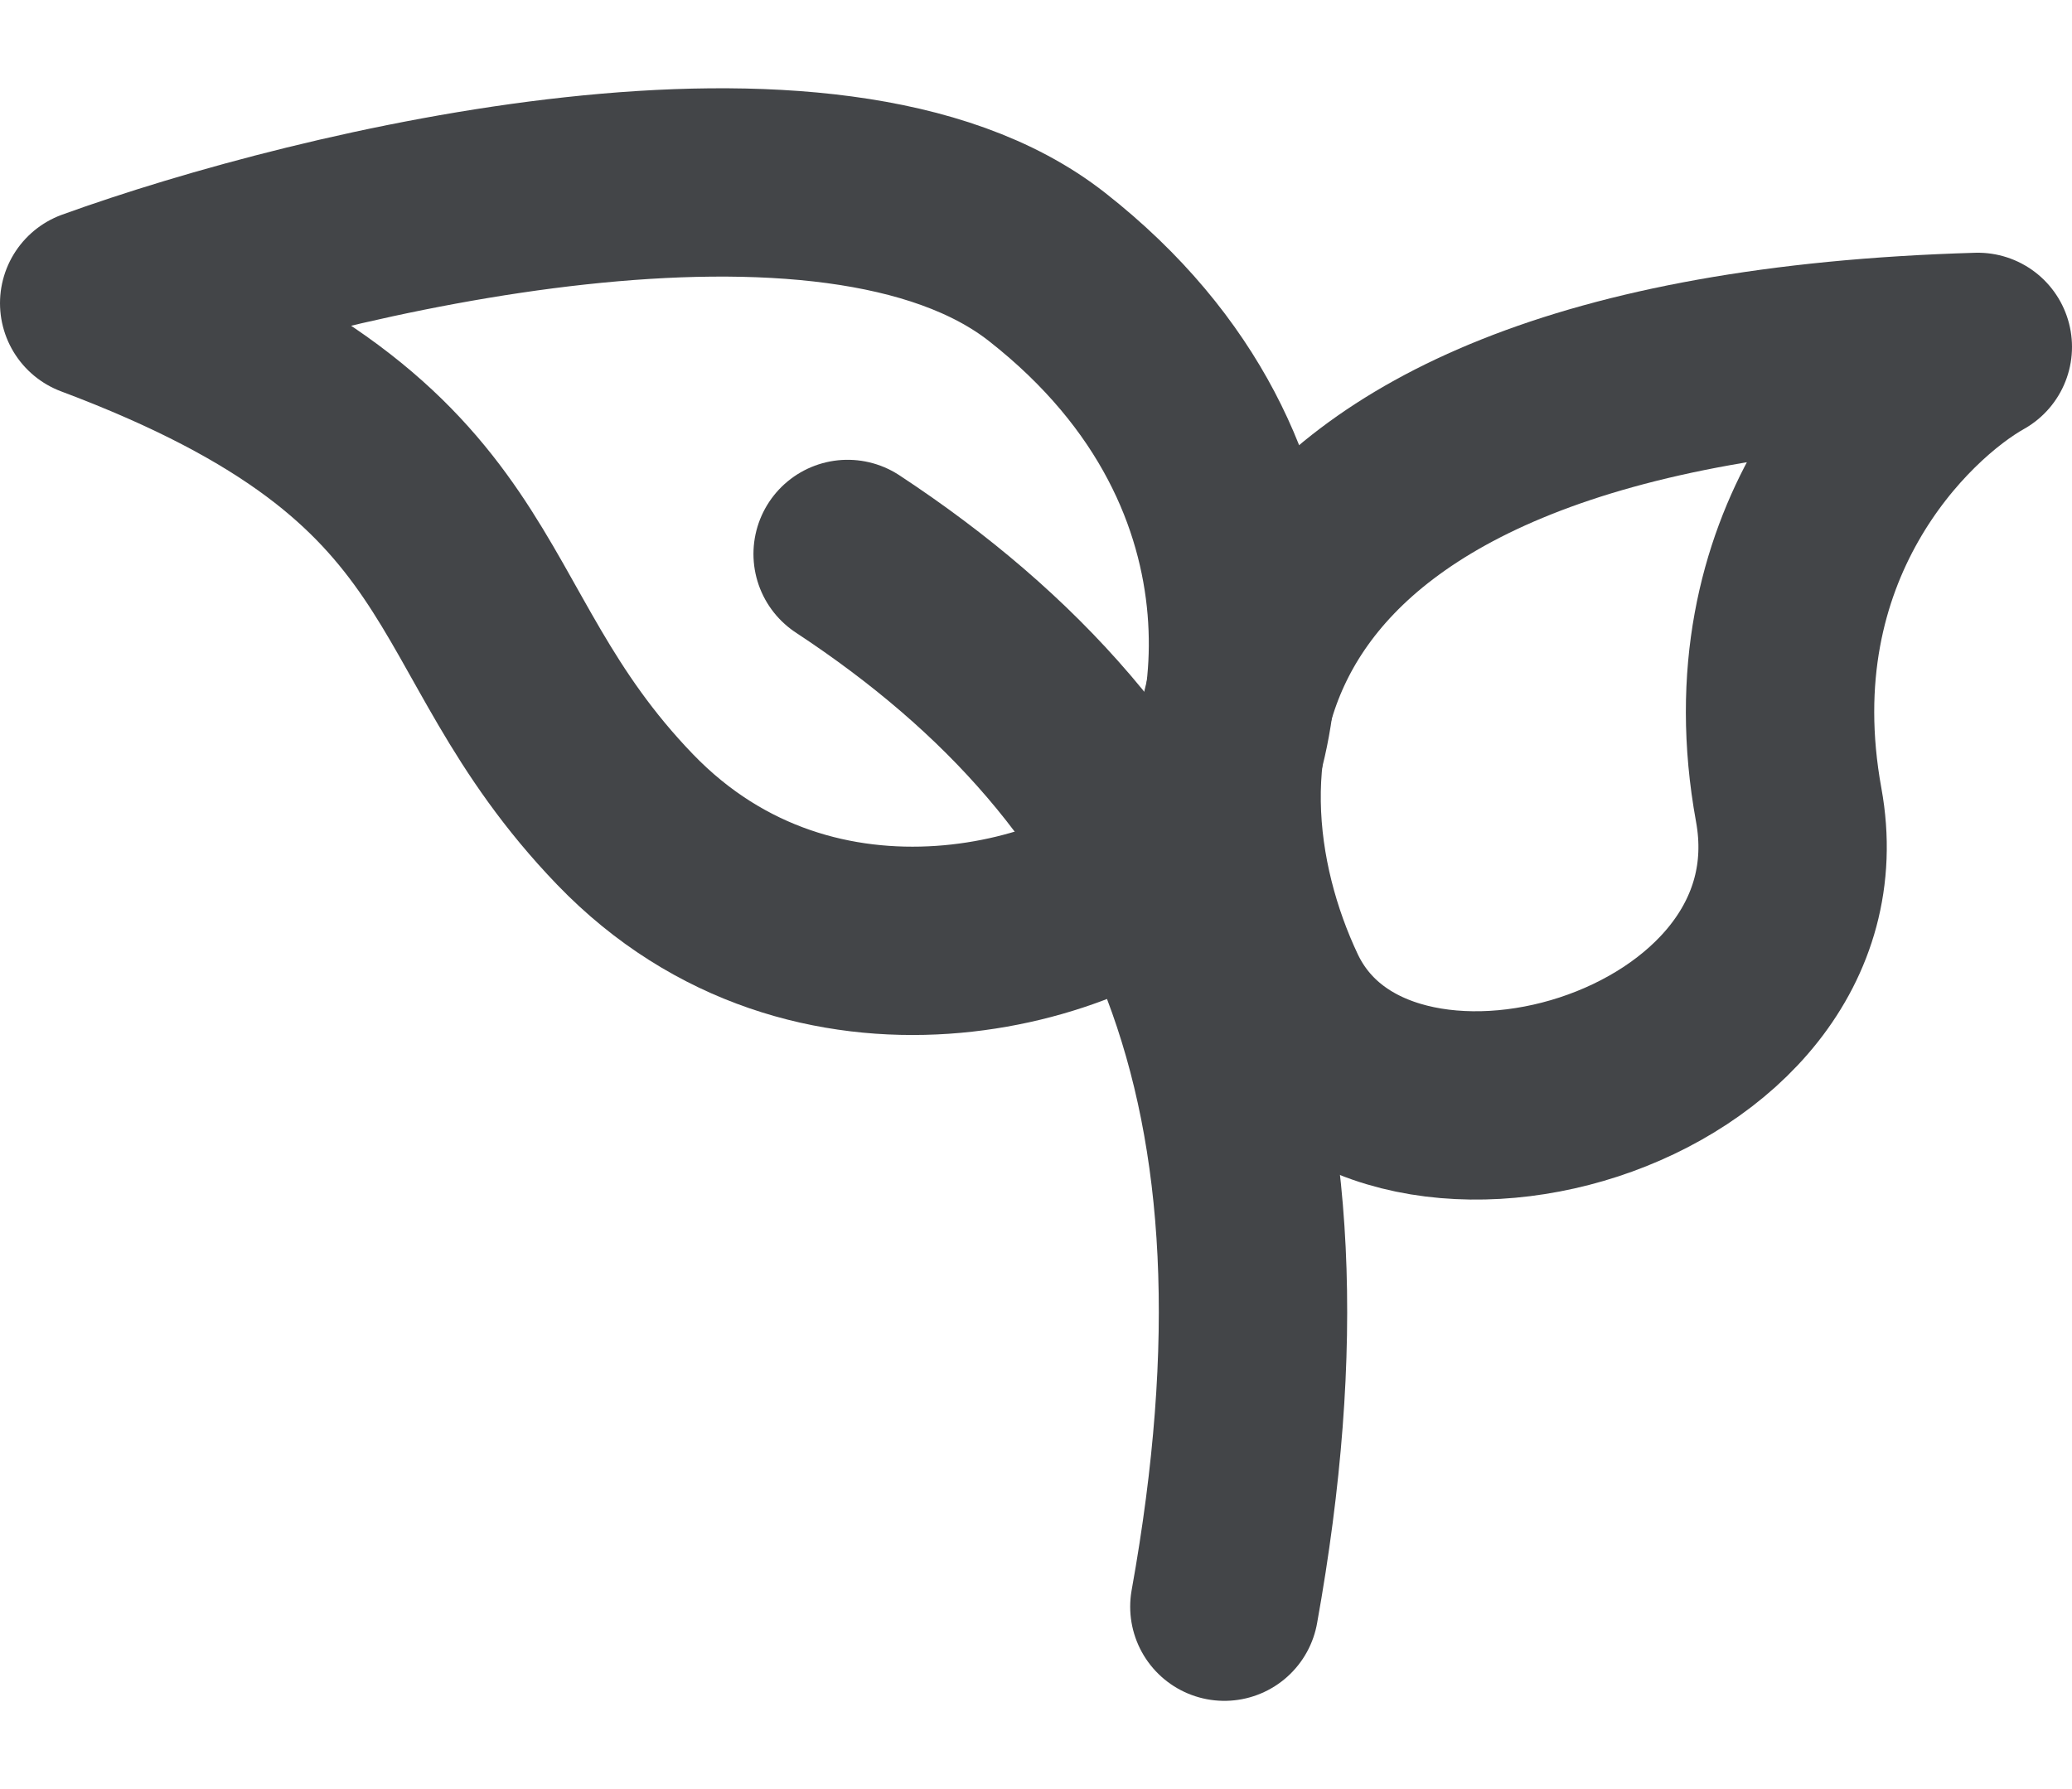 <svg xmlns="http://www.w3.org/2000/svg" fill="none" viewBox="0 0 22 19" height="19" width="22">
<path stroke-linejoin="round" stroke-width="2" stroke="#434548" d="M21 3.684C12.537 3.931 12.405 8.209 13.51 10.556C14.614 12.903 19.533 11.513 18.992 8.548C18.489 5.789 20.176 4.147 21 3.684Z"></path>
<path stroke-linejoin="round" stroke-width="2" stroke="#434548" d="M11.116 2.834C8.83 1.042 3.42 2.345 1 3.22C5.324 4.842 4.629 6.618 6.637 8.703C8.645 10.787 11.631 9.95 12.583 8.934C13.278 8.192 13.973 5.073 11.116 2.834Z"></path>
<path stroke-linecap="round" stroke-width="2" stroke="#434548" d="M9 5.883C12.5 8.187 14 11.5 13 17.063"></path>
</svg>
